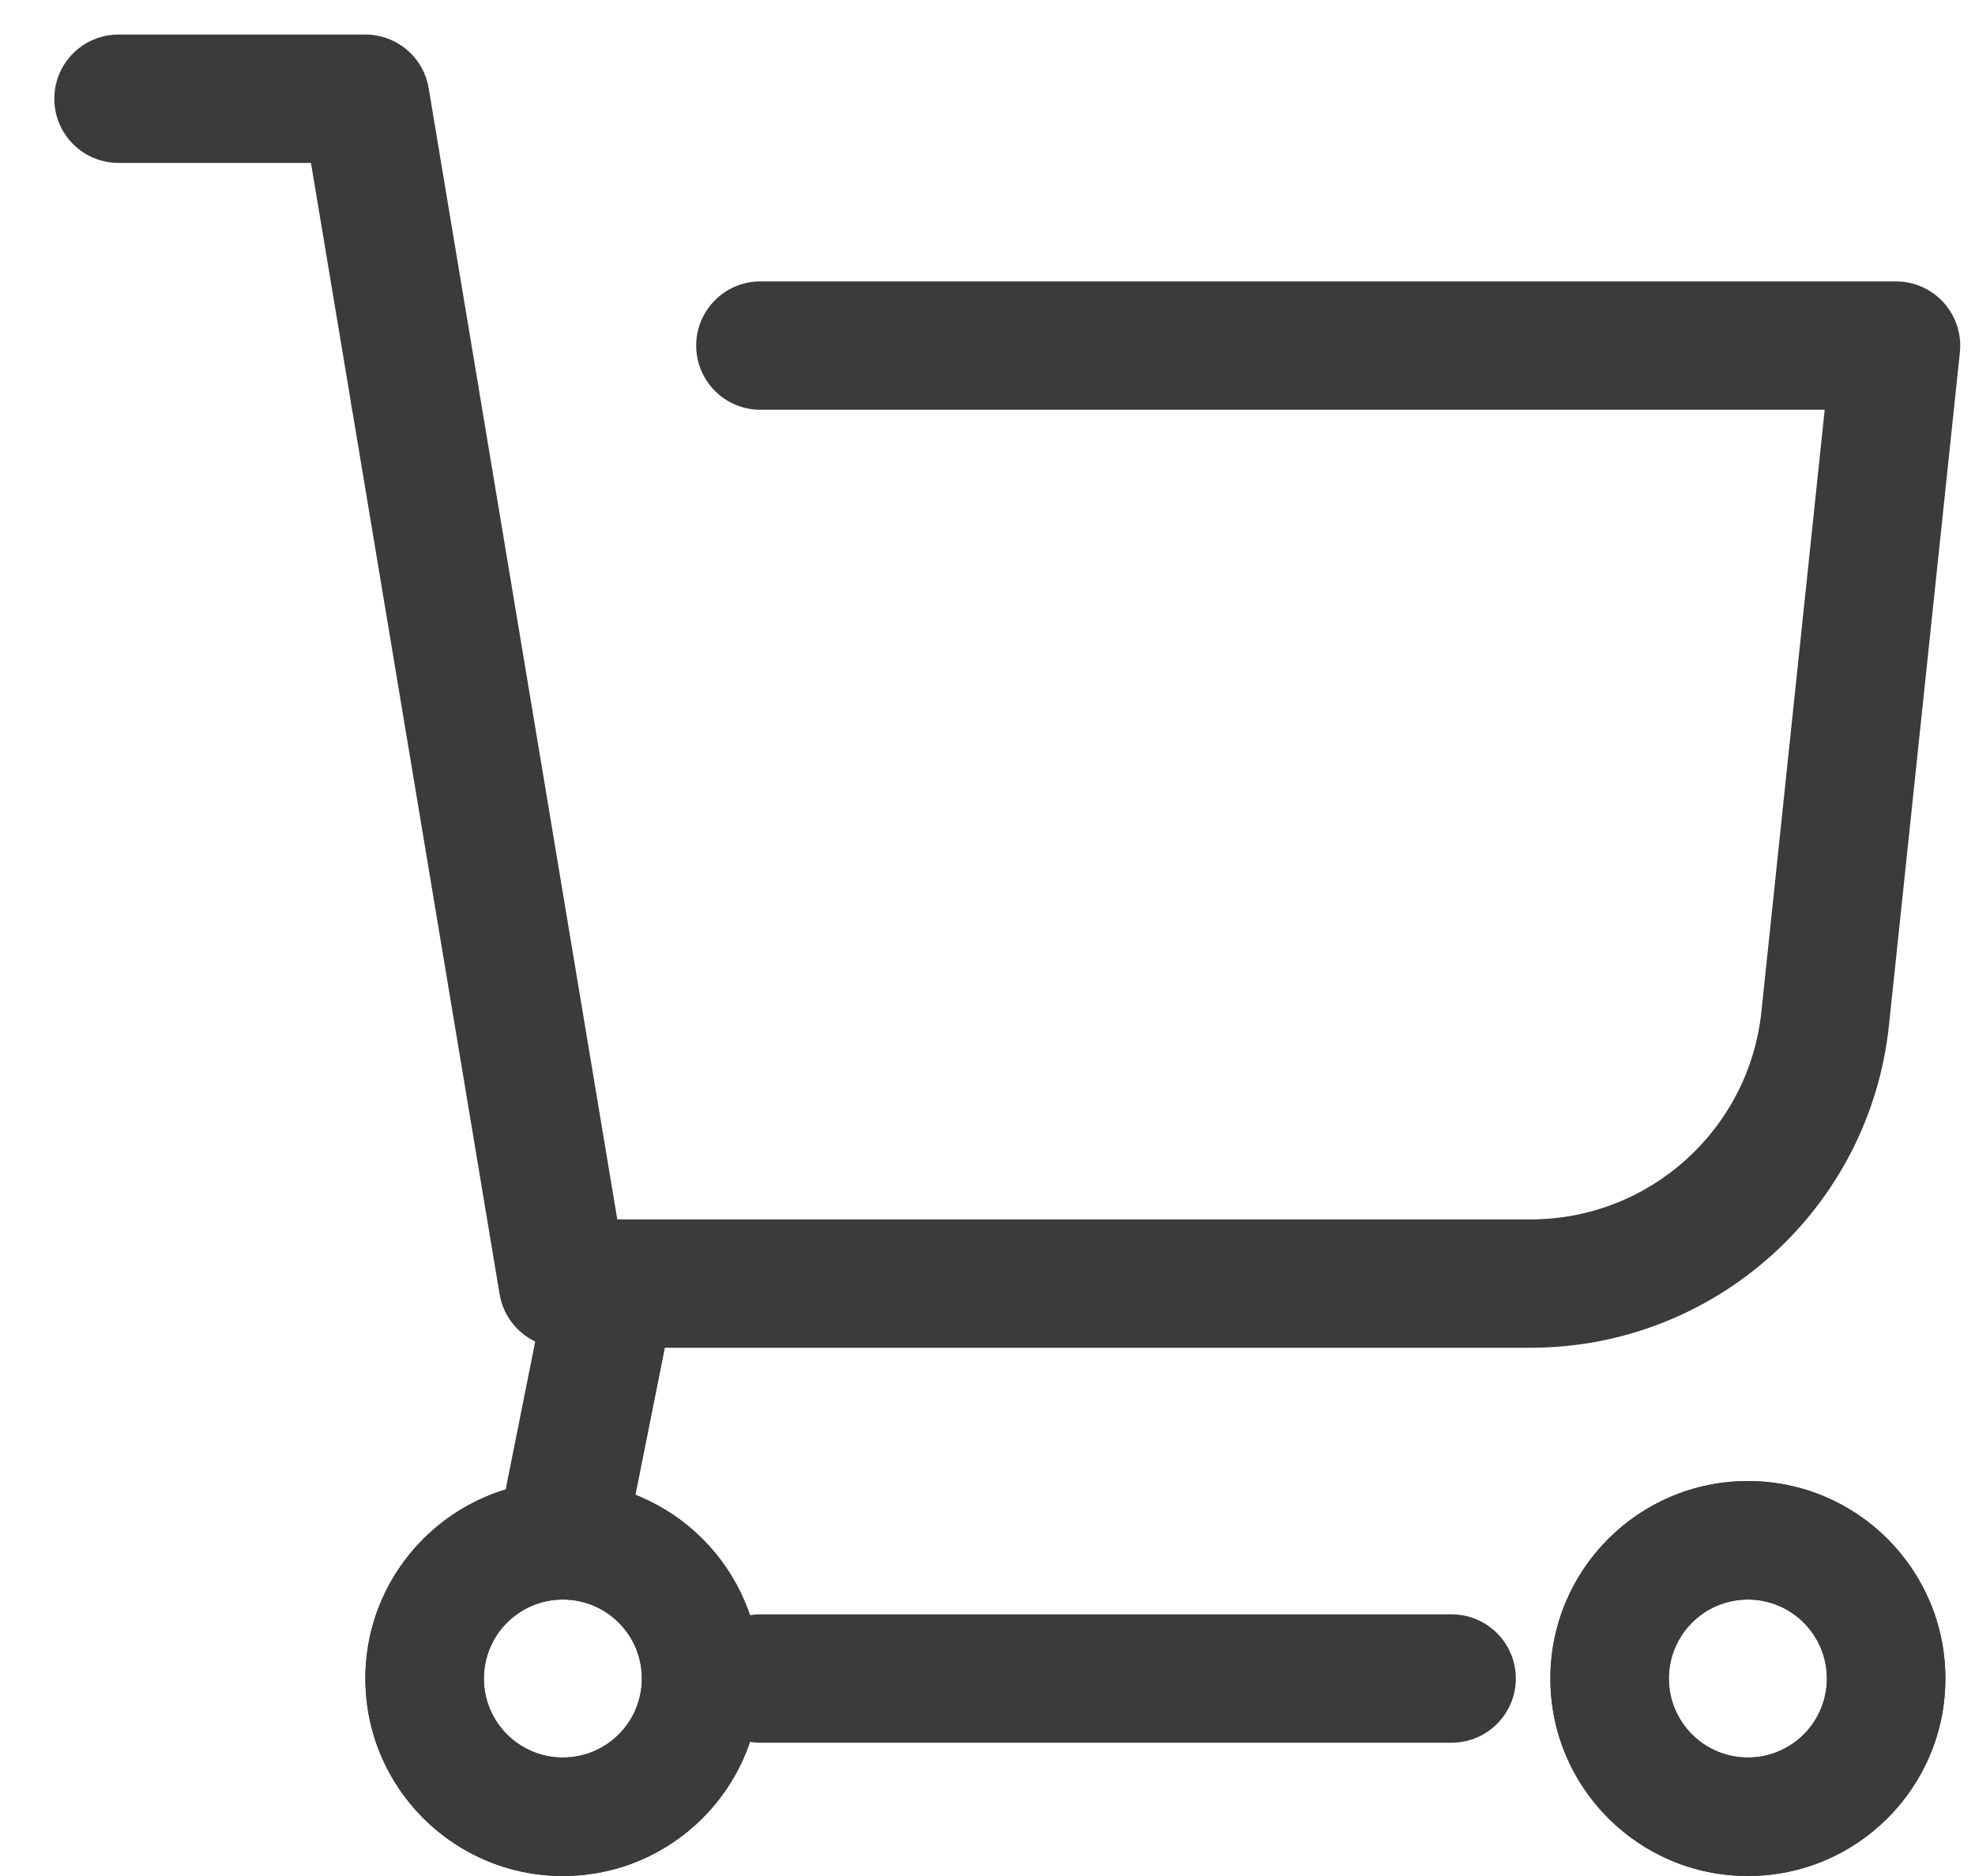 <svg width="20" height="19" viewBox="0 0 20 19" fill="none" xmlns="http://www.w3.org/2000/svg">
<path fill-rule="evenodd" clip-rule="evenodd" d="M7.1 3.5C7.1 3.169 7.369 2.9 7.7 2.9H19.2C19.37 2.9 19.532 2.972 19.646 3.099C19.76 3.225 19.815 3.394 19.797 3.563L19.08 10.377C18.887 12.209 17.342 13.6 15.499 13.6H6.692L6.289 15.618C6.224 15.943 5.907 16.154 5.583 16.088C5.258 16.023 5.047 15.707 5.112 15.383L5.477 13.557C5.287 13.481 5.144 13.311 5.108 13.099L3.608 4.099C3.554 3.772 3.775 3.463 4.102 3.408C4.428 3.354 4.738 3.575 4.792 3.902L6.208 12.4H15.499C16.728 12.4 17.758 11.473 17.886 10.251L18.534 4.1H7.7C7.369 4.1 7.1 3.832 7.1 3.5ZM7.1 17C7.1 16.669 7.369 16.4 7.7 16.4H14.7C15.032 16.4 15.3 16.669 15.3 17C15.3 17.331 15.032 17.6 14.7 17.6H7.7C7.369 17.6 7.1 17.331 7.1 17Z" fill="#3B3B3B"/>
<path fill-rule="evenodd" clip-rule="evenodd" d="M7.05 3.5C7.05 3.141 7.341 2.85 7.7 2.85H19.2C19.384 2.85 19.56 2.928 19.683 3.065C19.806 3.202 19.866 3.385 19.847 3.568L19.129 10.382C18.934 12.24 17.367 13.65 15.499 13.65H6.733L6.338 15.628C6.267 15.98 5.925 16.208 5.573 16.137C5.221 16.067 4.992 15.725 5.063 15.373L5.42 13.587C5.234 13.498 5.095 13.322 5.059 13.107L3.559 4.107C3.5 3.753 3.739 3.418 4.093 3.359C4.447 3.3 4.782 3.539 4.841 3.893L6.251 12.35H15.499C16.702 12.35 17.711 11.442 17.837 10.246L18.478 4.15H7.7C7.341 4.15 7.05 3.859 7.05 3.5ZM7.7 2.95C7.396 2.95 7.15 3.196 7.15 3.5C7.15 3.804 7.396 4.05 7.7 4.05H18.534C18.548 4.05 18.561 4.056 18.571 4.067C18.58 4.077 18.585 4.091 18.583 4.105L17.936 10.257C17.805 11.504 16.753 12.45 15.499 12.45H6.208C6.184 12.45 6.163 12.432 6.159 12.408L4.743 3.91C4.693 3.61 4.409 3.408 4.11 3.458C3.81 3.508 3.608 3.791 3.658 4.091L5.158 13.091C5.19 13.285 5.322 13.441 5.495 13.511C5.518 13.52 5.531 13.543 5.526 13.567L5.161 15.392C5.101 15.69 5.294 15.98 5.592 16.039C5.89 16.099 6.18 15.906 6.239 15.608L6.643 13.59C6.648 13.567 6.668 13.55 6.692 13.55H15.499C17.316 13.55 18.84 12.178 19.03 10.372L19.747 3.558C19.763 3.403 19.713 3.248 19.609 3.132C19.505 3.016 19.356 2.95 19.2 2.95H7.7ZM7.05 17C7.05 16.641 7.341 16.35 7.7 16.35H14.7C15.059 16.35 15.35 16.641 15.35 17C15.35 17.359 15.059 17.65 14.7 17.65H7.7C7.341 17.65 7.05 17.359 7.05 17ZM7.7 16.45C7.396 16.45 7.15 16.696 7.15 17C7.15 17.304 7.396 17.55 7.7 17.55H14.7C15.004 17.55 15.25 17.304 15.25 17C15.25 16.696 15.004 16.45 14.7 16.45H7.7Z" fill="#3B3B3B"/>
<path fill-rule="evenodd" clip-rule="evenodd" d="M5.7 17.8C6.142 17.8 6.5 17.442 6.5 17C6.5 16.558 6.142 16.2 5.7 16.2C5.258 16.2 4.9 16.558 4.9 17C4.9 17.442 5.258 17.8 5.7 17.8ZM5.7 19C6.805 19 7.7 18.105 7.7 17C7.7 15.896 6.805 15 5.7 15C4.596 15 3.7 15.896 3.7 17C3.7 18.105 4.596 19 5.7 19Z" fill="#3B3B3B"/>
<path fill-rule="evenodd" clip-rule="evenodd" d="M6.6 17C6.6 17.497 6.197 17.9 5.7 17.9C5.203 17.9 4.8 17.497 4.8 17C4.8 16.503 5.203 16.1 5.7 16.1C6.197 16.1 6.6 16.503 6.6 17ZM5.7 18.9C6.75 18.9 7.6 18.05 7.6 17C7.6 15.951 6.75 15.1 5.7 15.1C4.651 15.1 3.8 15.951 3.8 17C3.8 18.05 4.651 18.9 5.7 18.9ZM6.5 17C6.5 17.442 6.142 17.8 5.7 17.8C5.258 17.8 4.9 17.442 4.9 17C4.9 16.558 5.258 16.2 5.7 16.2C6.142 16.2 6.5 16.558 6.5 17ZM7.7 17C7.7 18.105 6.805 19 5.7 19C4.596 19 3.7 18.105 3.7 17C3.7 15.896 4.596 15 5.7 15C6.805 15 7.7 15.896 7.7 17Z" fill="#3B3B3B"/>
<path fill-rule="evenodd" clip-rule="evenodd" d="M17.7 17.8C18.142 17.8 18.5 17.442 18.5 17C18.5 16.558 18.142 16.2 17.7 16.2C17.258 16.2 16.9 16.558 16.9 17C16.9 17.442 17.258 17.8 17.7 17.8ZM17.7 19C18.805 19 19.7 18.105 19.7 17C19.7 15.896 18.805 15 17.7 15C16.596 15 15.7 15.896 15.7 17C15.7 18.105 16.596 19 17.7 19Z" fill="#3B3B3B"/>
<path fill-rule="evenodd" clip-rule="evenodd" d="M18.6 17C18.6 17.497 18.197 17.9 17.7 17.9C17.203 17.9 16.8 17.497 16.8 17C16.8 16.503 17.203 16.1 17.7 16.1C18.197 16.1 18.6 16.503 18.6 17ZM17.7 18.9C18.75 18.9 19.6 18.05 19.6 17C19.6 15.951 18.75 15.1 17.7 15.1C16.651 15.1 15.8 15.951 15.8 17C15.8 18.05 16.651 18.9 17.7 18.9ZM18.5 17C18.5 17.442 18.142 17.8 17.7 17.8C17.258 17.8 16.9 17.442 16.9 17C16.9 16.558 17.258 16.2 17.7 16.2C18.142 16.2 18.5 16.558 18.5 17ZM19.7 17C19.7 18.105 18.805 19 17.7 19C16.596 19 15.7 18.105 15.7 17C15.7 15.896 16.596 15 17.7 15C18.805 15 19.7 15.896 19.7 17Z" fill="#3B3B3B"/>
<path fill-rule="evenodd" clip-rule="evenodd" d="M0.6 1C0.6 0.669 0.869 0.4 1.2 0.4H3.7C3.993 0.4 4.244 0.612 4.292 0.902L4.792 3.902C4.846 4.228 4.626 4.538 4.299 4.592C3.972 4.646 3.663 4.426 3.608 4.099L3.192 1.6H1.2C0.869 1.6 0.6 1.332 0.6 1Z" fill="#3B3B3B"/>
<path fill-rule="evenodd" clip-rule="evenodd" d="M0.55 1C0.55 0.641 0.841 0.35 1.2 0.35H3.7C4.018 0.35 4.289 0.58 4.341 0.893L4.841 3.893C4.9 4.247 4.661 4.582 4.307 4.641C3.953 4.7 3.618 4.461 3.559 4.107L3.149 1.65H1.2C0.841 1.65 0.55 1.359 0.55 1ZM1.2 0.45C0.896 0.45 0.65 0.696 0.65 1C0.65 1.304 0.896 1.55 1.2 1.55H3.192C3.216 1.55 3.237 1.568 3.241 1.592L3.658 4.091C3.707 4.39 3.991 4.593 4.29 4.543C4.59 4.493 4.793 4.209 4.743 3.91L4.243 0.91C4.198 0.644 3.969 0.45 3.7 0.45H1.2Z" fill="#3B3B3B"/>
</svg>
